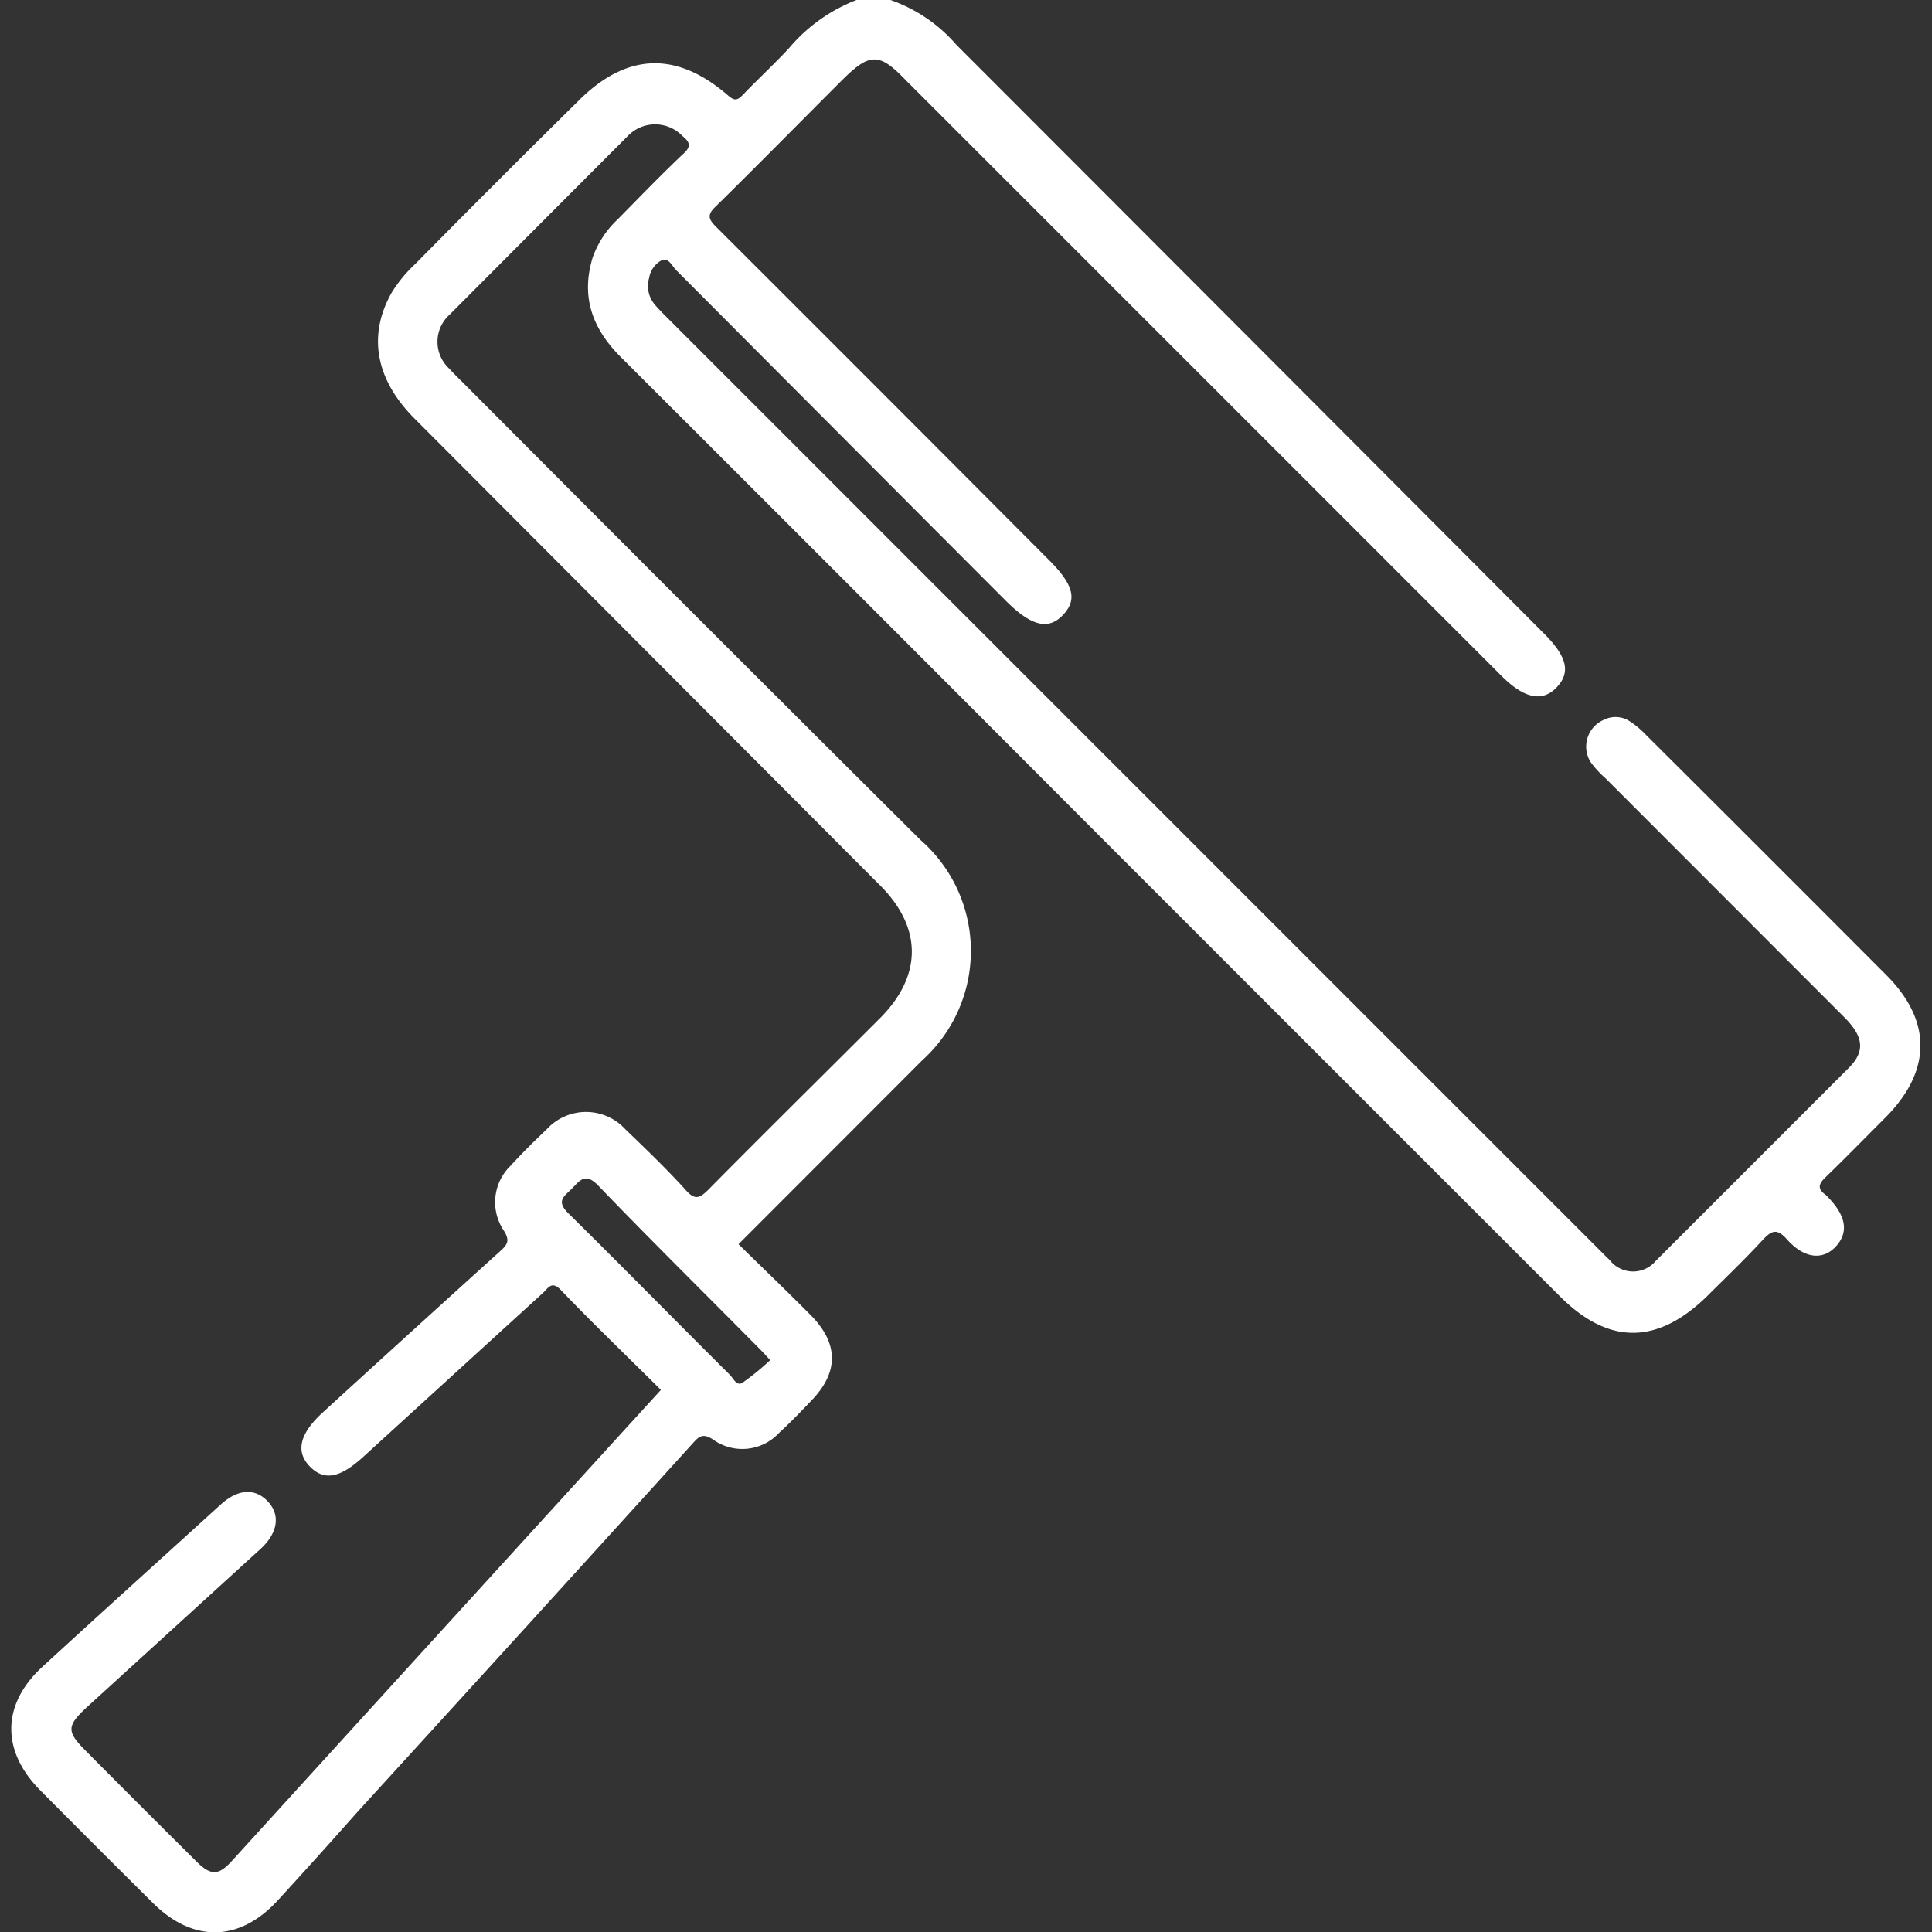 <svg id="Modo_de_isolamento" data-name="Modo de isolamento" xmlns="http://www.w3.org/2000/svg" viewBox="0 0 120 120"><rect x="0" y="0" width="120" height="120" fill="#333333" stroke="none"/><defs><style>.cls-1{fill:#fff;}</style></defs><path class="cls-1" d="M117.13,60.53q-7.45-7.47-14.92-14.91a5.53,5.53,0,0,0-1-.83,1.6,1.6,0,0,0-1.57-.09,1.81,1.81,0,0,0-.84,2.64,6.08,6.08,0,0,0,.92,1l14.83,14.84c1.19,1.19,1.32,2.1.3,3.13q-6,6-12,12a1.84,1.84,0,0,1-2.88-.06c-.18-.16-.34-.33-.5-.49l-58-58c-.27-.27-.55-.55-.8-.84a1.79,1.79,0,0,1-.35-1.66,1.51,1.51,0,0,1,.79-1.1c.42-.17.63.36.89.62Q52.25,27.07,62.47,37.31c1.58,1.58,2.64,1.85,3.55.89s.69-1.9-1-3.55Q54.79,24.38,44.5,14.11c-.52-.51-.6-.78,0-1.33C47.1,10.22,49.68,7.6,52.28,5c1.74-1.74,2.33-1.75,4,0l37,37c1.4,1.39,2.52,1.62,3.4.7s.67-1.89-.74-3.31Q77.67,21.06,59.4,2.78A9.58,9.58,0,0,0,55.31,0H53.2A10.35,10.35,0,0,0,49,3c-.93,1-1.94,1.93-2.88,2.91-.35.36-.53.34-.92,0q-4.8-4.14-9.29.37-5.07,5-10.11,10.11a8.56,8.56,0,0,0-1.48,1.8c-1.49,2.65-1,5.39,1.45,7.83L54.67,55c2.62,2.62,2.62,5.6,0,8.23C51.14,66.76,47.55,70.3,44,73.89c-.55.55-.85.67-1.43,0-1.18-1.3-2.45-2.52-3.72-3.74a3.31,3.31,0,0,0-4.9,0c-.77.73-1.52,1.47-2.23,2.25a3.15,3.15,0,0,0-.45,4c.41.63.28.88-.2,1.31q-5.53,5-11,10c-1.45,1.32-1.73,2.43-.84,3.36s1.88.74,3.33-.58L33.73,80.3c.31-.28.53-.77,1.09-.19,2,2.09,4.13,4.13,6.23,6.22Q27.67,101,14.41,115.58c-.85.94-1.33.93-2.25,0q-3.4-3.37-6.79-6.79c-1.24-1.23-1.24-1.57,0-2.73q5.41-4.93,10.83-9.87c1.08-1,1.22-2.12.42-2.95s-1.85-.75-2.9.2c-3.7,3.36-7.41,6.71-11.09,10.09-2.53,2.33-2.57,5.21-.13,7.67s4.63,4.65,7,7c2.5,2.48,5.38,2.42,7.75-.16,1.69-1.84,3.36-3.7,5-5.55Q32.66,101.09,43,89.68c.39-.43.62-.71,1.3-.26A3.11,3.11,0,0,0,48.39,89c.69-.63,1.34-1.31,2-2,1.72-1.77,1.71-3.56-.05-5.33-1.46-1.47-2.95-2.9-4.47-4.39L57.3,65.84a9.15,9.15,0,0,0-.14-13.68Q42.93,38,28.74,23.75c-.28-.28-.57-.55-.82-.84a2.26,2.26,0,0,1,0-3.36Q33.45,14,39,8.44a2.35,2.35,0,0,1,3.38,0c.51.41.56.69,0,1.17-1.36,1.29-2.66,2.64-4,4A6,6,0,0,0,36.81,16c-.75,2.47,0,4.46,1.81,6.24Q53.23,36.82,67.8,51.43L96.88,80.51c3.06,3.06,6.07,3,9.15,0,1.16-1.16,2.35-2.29,3.46-3.5.57-.61.9-.72,1.53,0,1.07,1.18,2.21,1.27,3,.42s.69-1.86-.47-3.06a1.21,1.21,0,0,0-.16-.16c-.52-.37-.44-.67,0-1.09,1.26-1.22,2.49-2.48,3.73-3.72C120,66.49,120,63.38,117.13,60.53ZM47,83.6c.22.21.43.44.84.88a16,16,0,0,1-1.73,1.41c-.36.22-.56-.28-.78-.5-3.35-3.33-6.65-6.7-10-10-.84-.81-.27-1.09.21-1.58s.81-1,1.61-.18C40.39,77,43.73,80.29,47,83.6Z"/></svg>